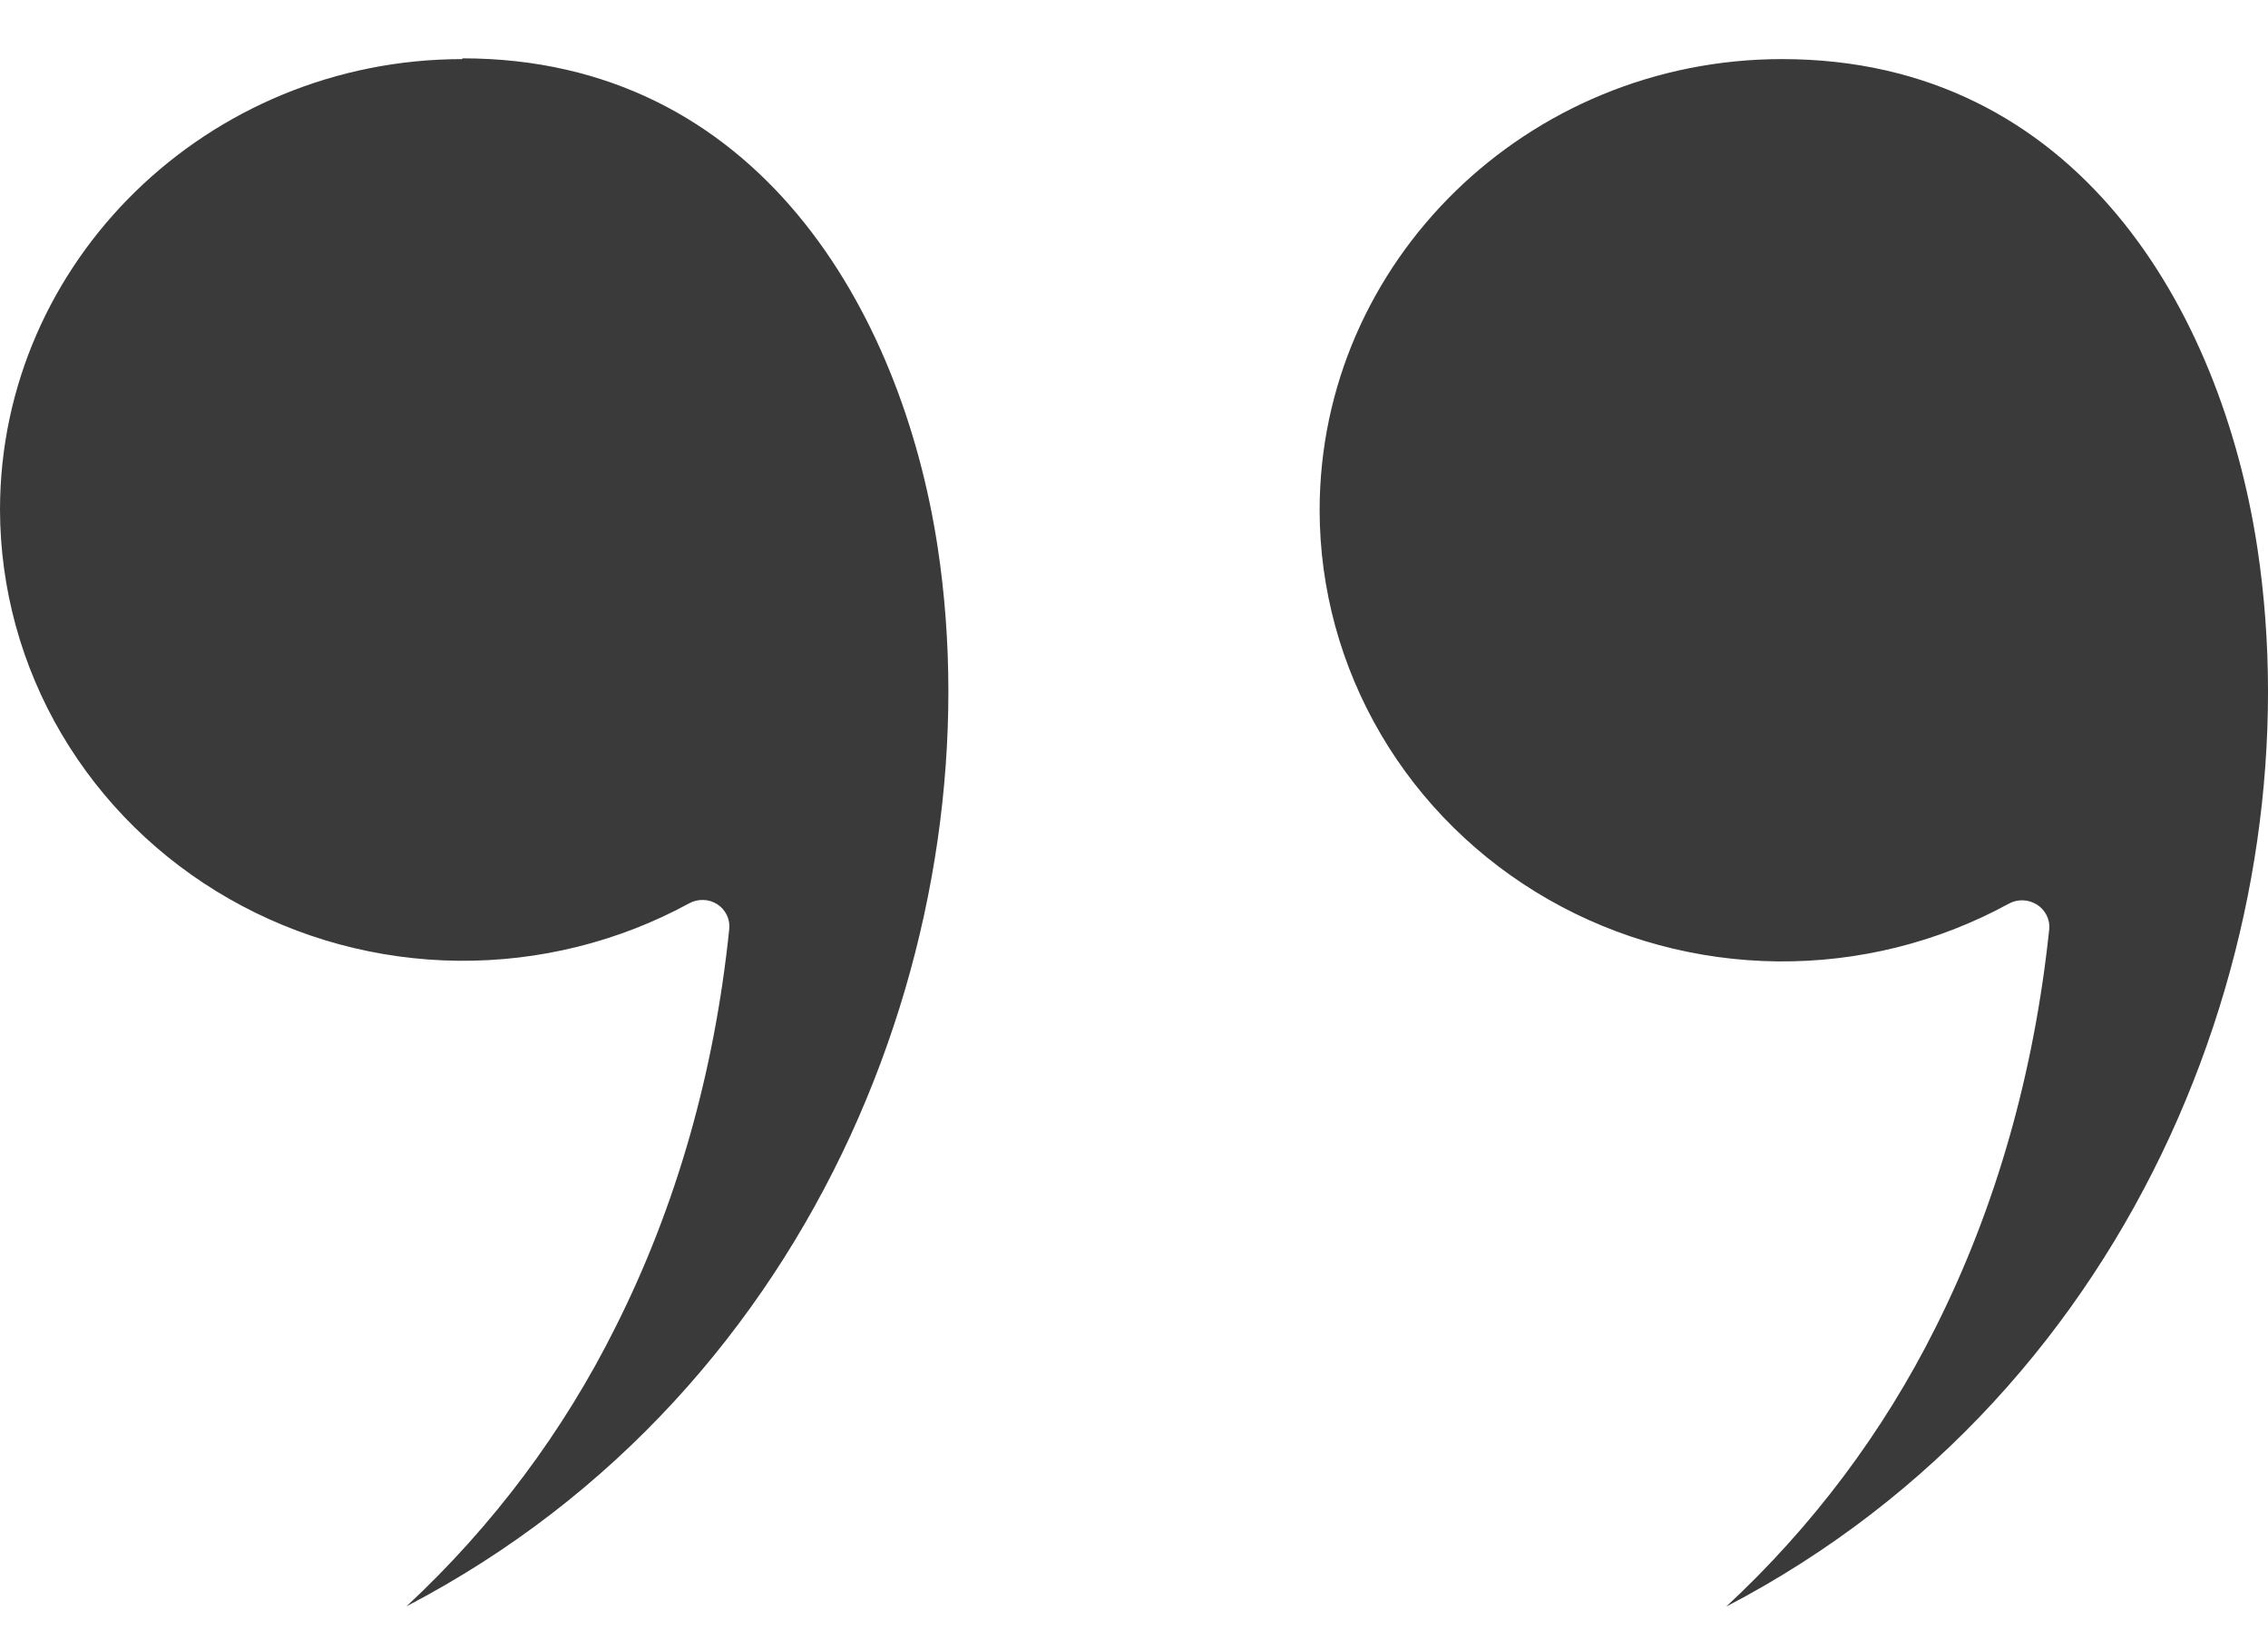 <?xml version="1.0" encoding="UTF-8"?> <svg xmlns="http://www.w3.org/2000/svg" width="33" height="24" viewBox="0 0 33 24" fill="none"><path fill-rule="evenodd" clip-rule="evenodd" d="M6.728 0.86C3.02 0.86 0 3.806 0 7.42C0.003 8.565 0.311 9.689 0.896 10.682C1.481 11.675 2.321 12.502 3.334 13.08C4.346 13.659 5.496 13.97 6.67 13.982C7.843 13.993 8.999 13.706 10.024 13.148C10.087 13.112 10.159 13.095 10.231 13.097C10.304 13.098 10.375 13.12 10.436 13.159C10.495 13.197 10.543 13.251 10.574 13.314C10.605 13.377 10.618 13.447 10.611 13.517C10.396 15.61 9.838 17.559 8.957 19.311C8.2 20.832 7.17 22.209 5.915 23.376C11.999 20.203 14.477 13.429 13.642 7.954C13.117 4.522 11.023 0.849 6.728 0.849V0.86ZM25.929 0.86C22.221 0.86 19.201 3.806 19.201 7.425C19.202 8.571 19.51 9.696 20.094 10.69C20.678 11.684 21.519 12.512 22.532 13.091C23.545 13.67 24.696 13.98 25.87 13.991C27.044 14.002 28.2 13.713 29.225 13.153C29.288 13.118 29.36 13.1 29.432 13.102C29.505 13.104 29.576 13.126 29.637 13.164C29.698 13.202 29.746 13.255 29.778 13.319C29.81 13.382 29.824 13.452 29.817 13.522C29.597 15.615 29.044 17.565 28.164 19.317C27.405 20.838 26.373 22.215 25.116 23.381C31.2 20.209 33.678 13.434 32.843 7.959C32.318 4.528 30.229 0.86 25.929 0.86Z" fill="#3A3A3A"></path></svg> 
